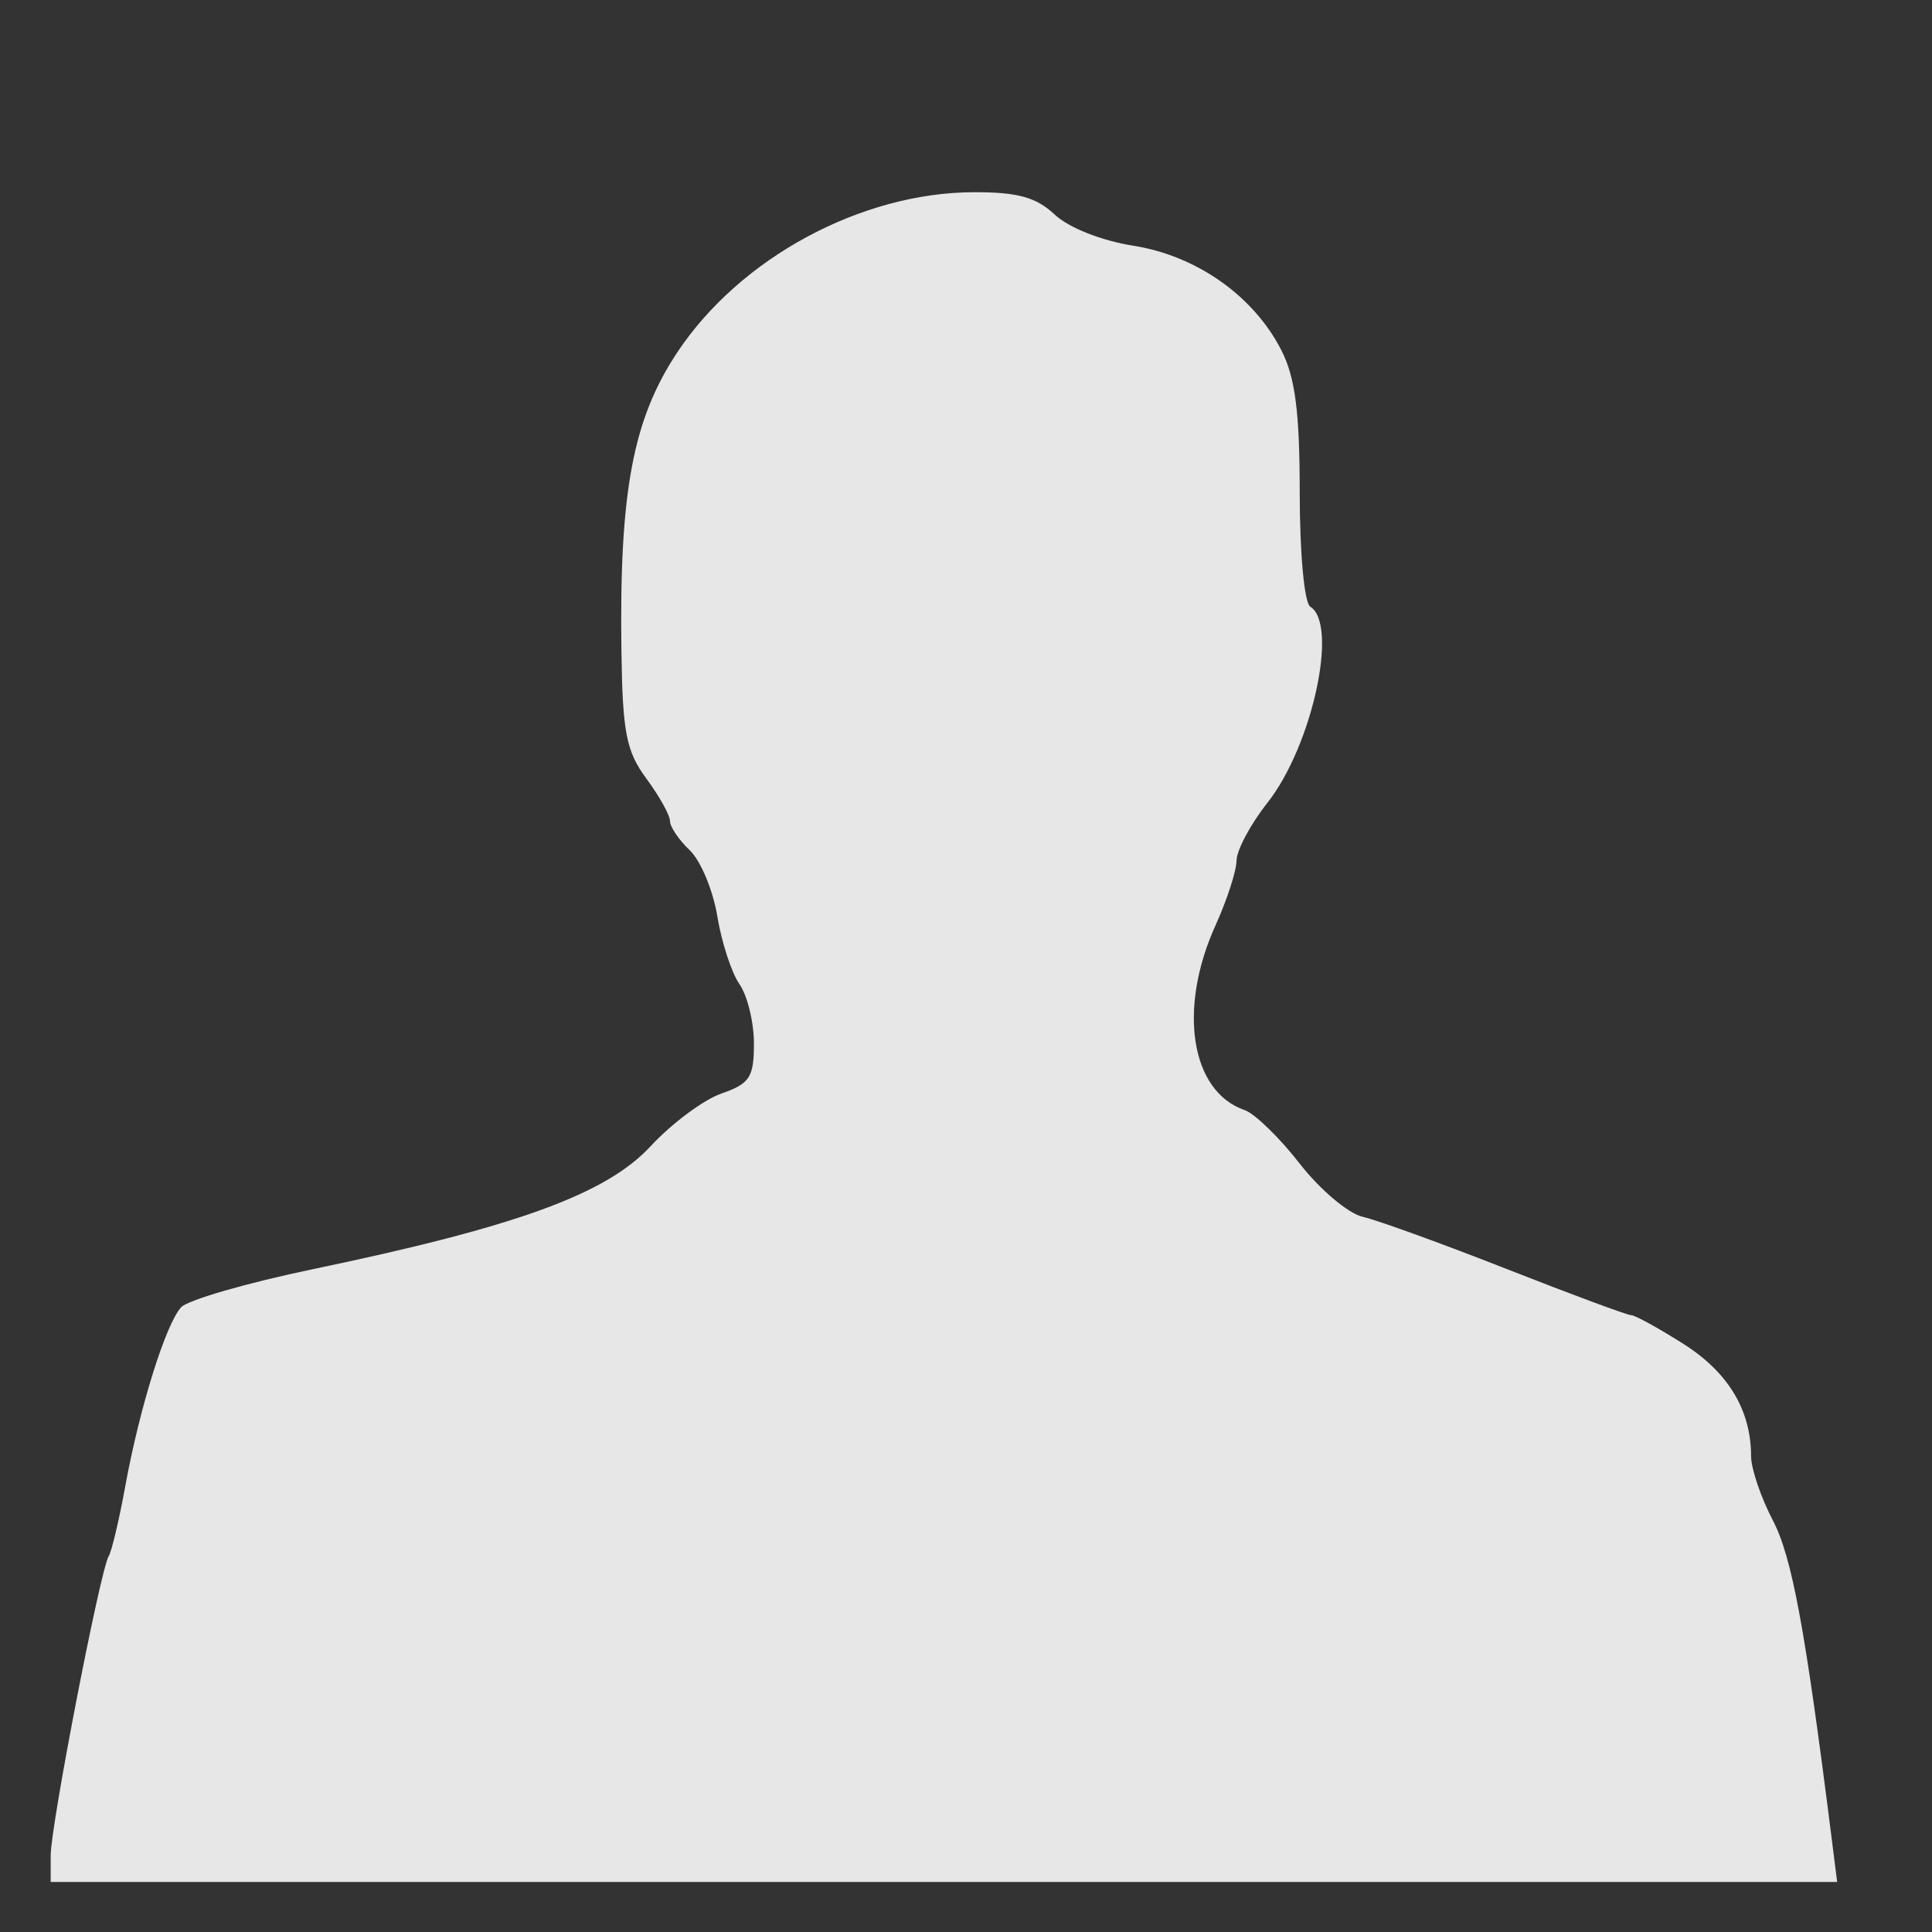 <?xml version="1.0" encoding="UTF-8" standalone="no" ?>
<!DOCTYPE svg PUBLIC "-//W3C//DTD SVG 1.1//EN" "http://www.w3.org/Graphics/SVG/1.1/DTD/svg11.dtd">
<svg xmlns="http://www.w3.org/2000/svg" xmlns:xlink="http://www.w3.org/1999/xlink" version="1.1" width="100" height="100" viewBox="0 0 100 100" xml:space="preserve">
<rect x="0" y="0" width="100" height="100" fill="#333333" stroke="none"/>
<desc>Created with Fabric.js 5.2.4</desc>
<defs>
</defs>
<g transform="matrix(0 0 0 0 0 0)" id="afee6f35-0265-4a66-8e9b-a7d0e9a2c466"  >
</g>
<g transform="matrix(1 0 0 1 50 50)" id="679976d2-c8b7-4ca0-840f-5958f22614dc"  >
<rect style="stroke: none; stroke-width: 1; stroke-dasharray: none; stroke-linecap: butt; stroke-dashoffset: 0; stroke-linejoin: miter; stroke-miterlimit: 4; fill: rgb(255,255,255); fill-rule: nonzero; opacity: 1; visibility: hidden;" vector-effect="non-scaling-stroke"  x="-50" y="-50" rx="0" ry="0" width="100" height="100" />
</g>
<g transform="matrix(0.09 0 0 0.09 102 101.81)"  >
<rect style="stroke: none; stroke-width: 1; stroke-dasharray: none; stroke-linecap: butt; stroke-dashoffset: 0; stroke-linejoin: miter; stroke-miterlimit: 4; fill: rgb(255,255,255); fill-rule: nonzero; opacity: 1; visibility: hidden;" vector-effect="non-scaling-stroke"  x="-540" y="-540" rx="0" ry="0" width="1080" height="1080" />
</g>
<g transform="matrix(0.63 0 0 0.63 48.86 53.68)"  >
<path style="stroke: none; stroke-width: 1; stroke-dasharray: none; stroke-linecap: butt; stroke-dashoffset: 0; stroke-linejoin: miter; stroke-miterlimit: 4; fill: rgb(255,255,255); fill-rule: nonzero; opacity: 0.88;" vector-effect="non-scaling-stroke"  transform=" translate(-65.82, -80.08)" d="M -7.571 147.322 C -7.571 144.874 -3.495 123.838 -2.804 122.721 C -2.558 122.322 -1.946 119.743 -1.445 116.988 C -0.276 110.562 1.879 103.658 3.147 102.275 C 3.693 101.681 8.586 100.267 14.022 99.135 C 30.721 95.655 38.081 92.974 41.714 89.049 C 43.446 87.178 46.065 85.228 47.535 84.716 C 49.87 83.902 50.207 83.384 50.207 80.611 C 50.207 78.866 49.673 76.673 49.021 75.737 C 48.37 74.802 47.549 72.29 47.199 70.156 C 46.848 68.021 45.829 65.581 44.935 64.732 C 44.04 63.884 43.308 62.801 43.308 62.326 C 43.308 61.851 42.435 60.281 41.368 58.838 C 39.713 56.599 39.412 55.052 39.319 48.309 C 39.141 35.282 40.258 29.322 43.906 23.826 C 49.057 16.066 59.004 10.691 68.261 10.666 C 71.878 10.656 73.398 11.076 74.916 12.503 C 76.063 13.58 78.759 14.648 81.376 15.062 C 86.582 15.885 91.265 19.191 93.539 23.65 C 94.682 25.892 95.047 28.733 95.048 35.395 C 95.049 40.322 95.428 44.417 95.912 44.716 C 98.256 46.166 96.069 56.179 92.39 60.835 C 91.007 62.586 89.867 64.72 89.856 65.578 C 89.846 66.436 89.07 68.829 88.131 70.897 C 85.016 77.763 86.088 84.559 90.527 86.08 C 91.354 86.364 93.389 88.342 95.049 90.477 C 96.709 92.611 99.038 94.577 100.223 94.845 C 101.409 95.113 106.727 97.041 112.04 99.129 C 117.353 101.217 121.96 102.925 122.276 102.925 C 122.593 102.925 124.533 103.992 126.587 105.296 C 130.259 107.627 132.13 110.739 132.13 114.513 C 132.13 115.528 132.933 117.895 133.913 119.774 C 135.492 122.798 136.566 128.596 138.74 145.827 L 139.203 149.492 L 65.816 149.492 L -7.571 149.492 L -7.571 147.322 z" stroke-linecap="round" />
</g>
</svg>